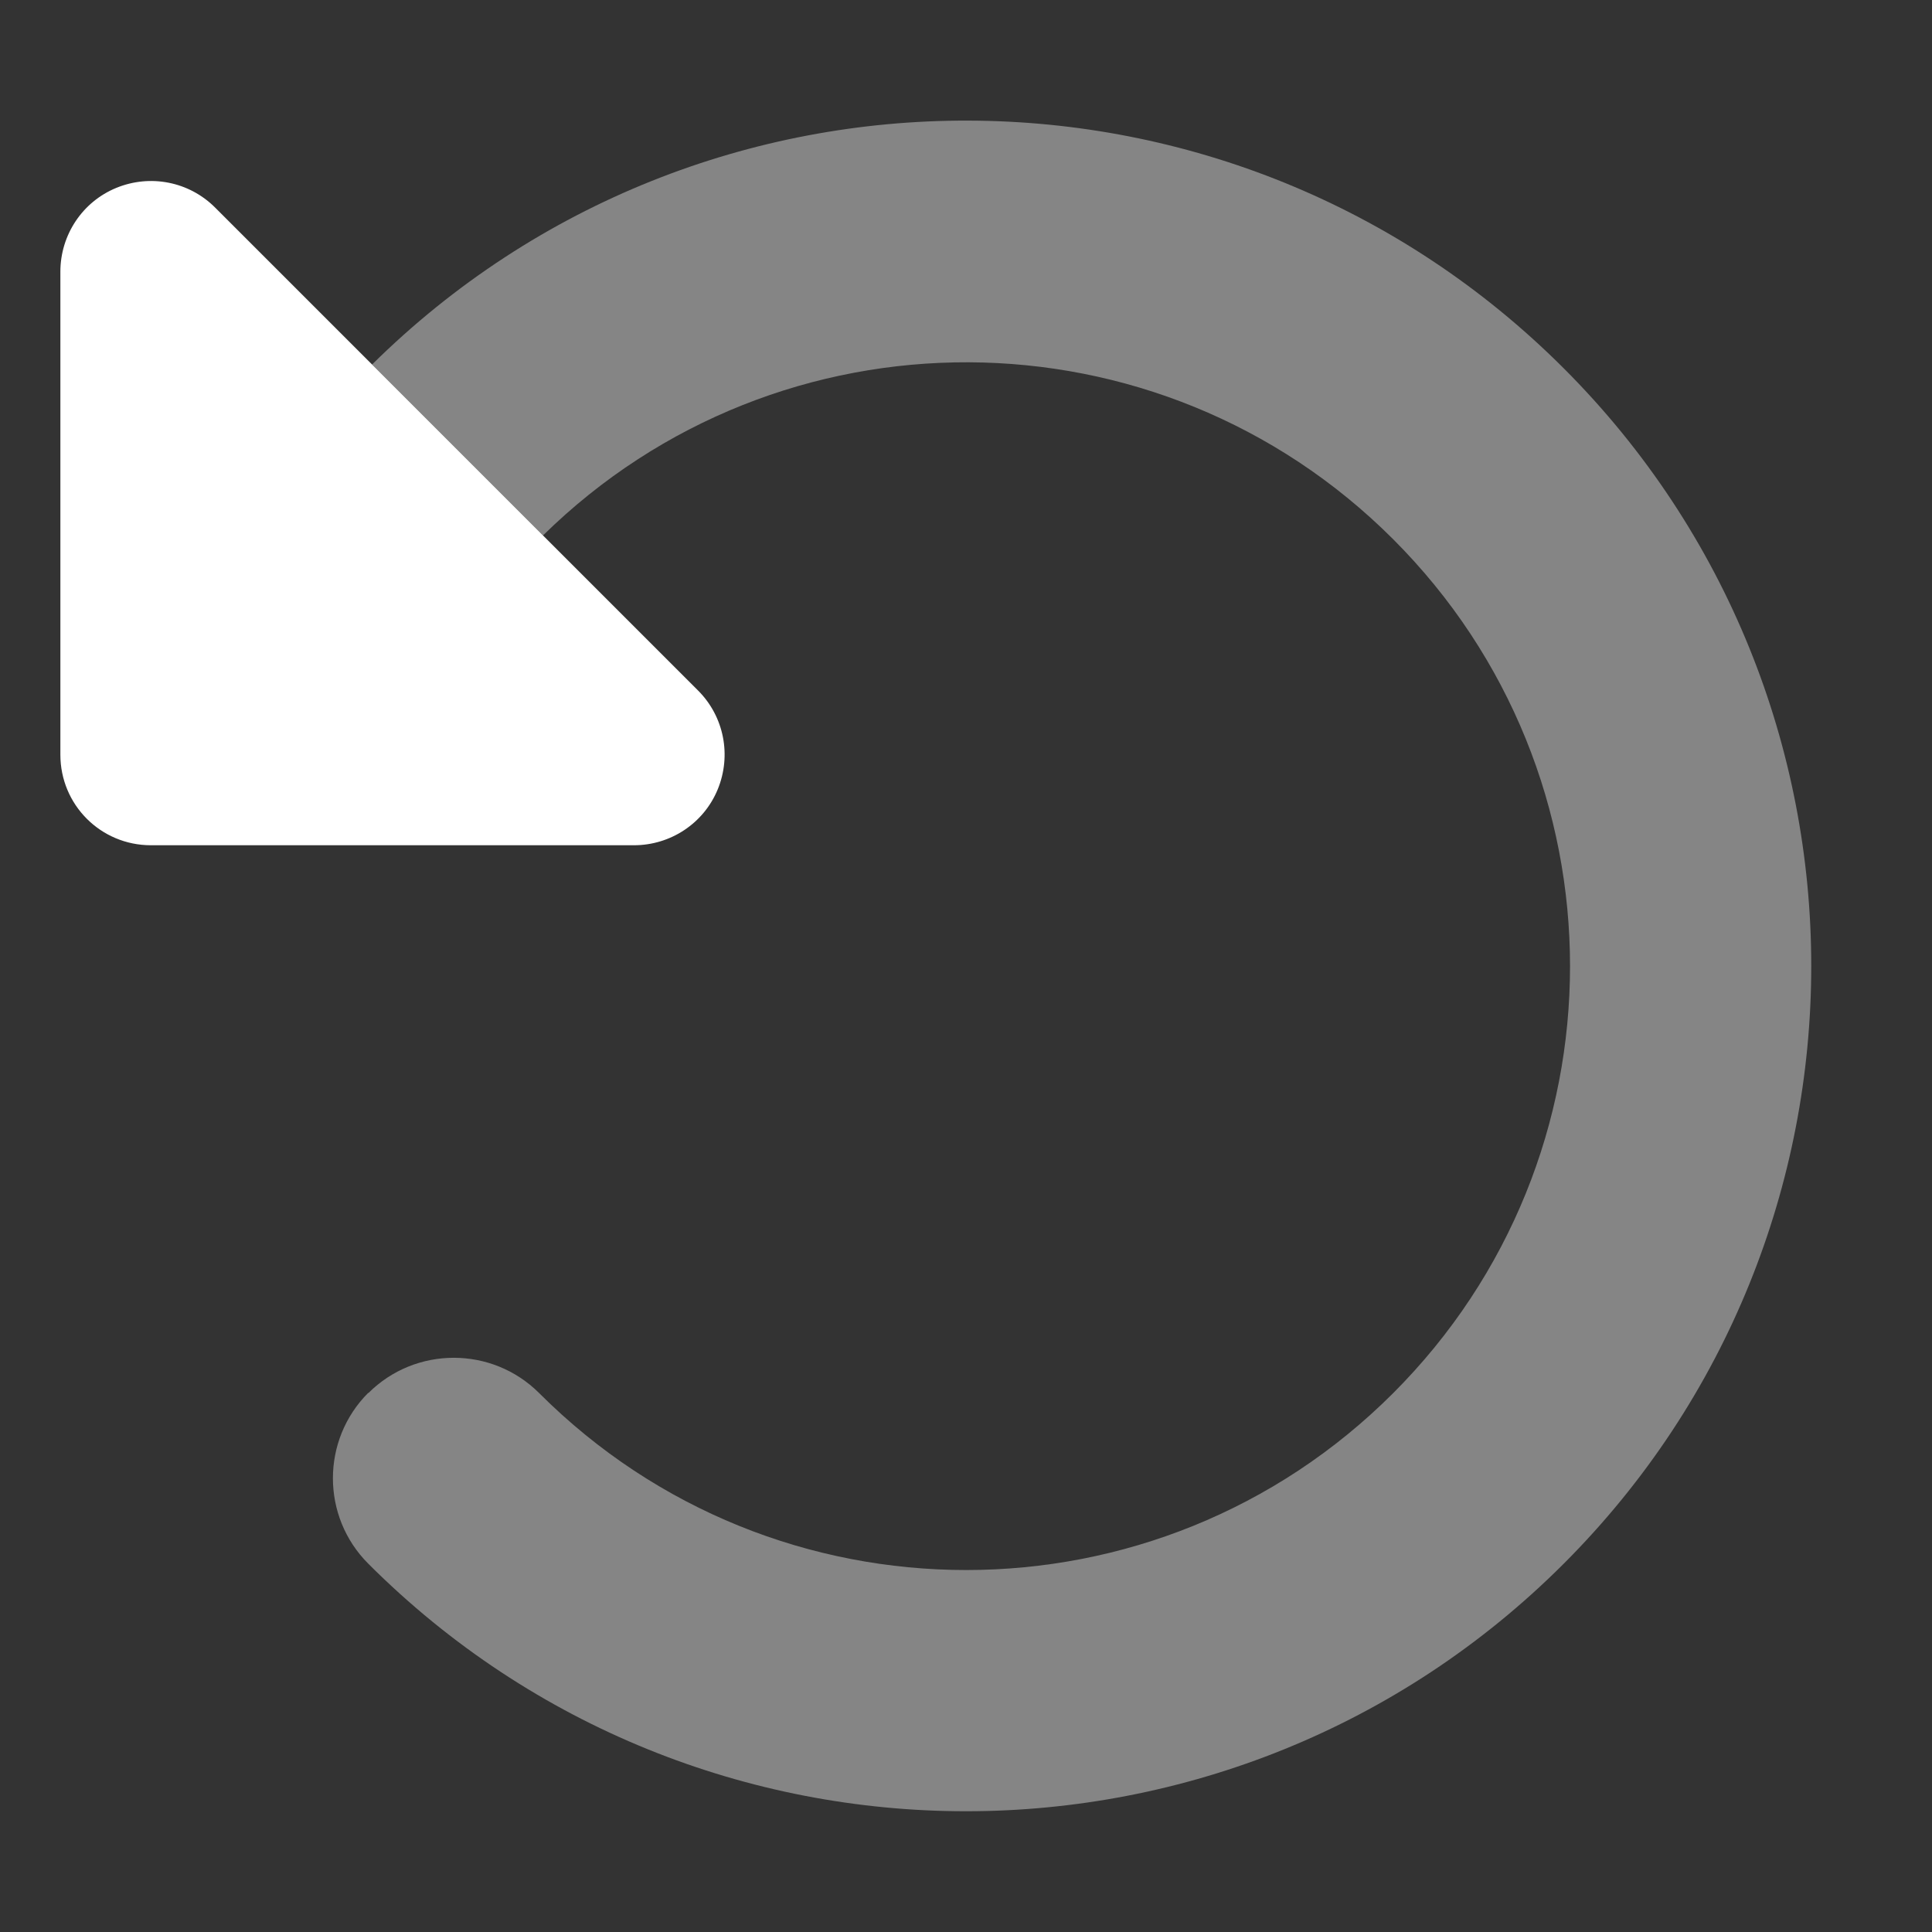 <svg xmlns="http://www.w3.org/2000/svg" width="512" height="512" viewBox="0 0 512 512" fill="none"><rect x="0" y="0" width="512" height="512" fill="#333333" stroke="none"/><path opacity="0.4" d="M97.6 369.1C85.1 381.6 85.1 401.9 97.6 414.4C141.3 458.1 198.7 480 256 480C313.3 480 370.7 458.1 414.4 414.4C458.1 370.7 480 313.3 480 256C480 198.7 458.1 141.3 414.4 97.6C327.2 10.4 186.1 10.1 98.6 96.6C113.7 111.7 128.8 126.8 143.9 141.9C206.5 80.4 307 80.7 369.2 142.9C431.7 205.4 431.7 306.7 369.2 369.2C306.7 431.7 205.4 431.7 142.9 369.2C130.4 356.7 110.1 356.7 97.6 369.2V369.1Z" fill="white"/><path d="M168 224H40C26.7 224 16 213.3 16 200V72C16 62.3 21.8 53.5 30.8 49.8C39.8 46.1 50.1 48.1 57 55L185 183C191.9 189.9 193.9 200.2 190.2 209.2C186.5 218.2 177.7 224 168 224Z" fill="white"/></svg>